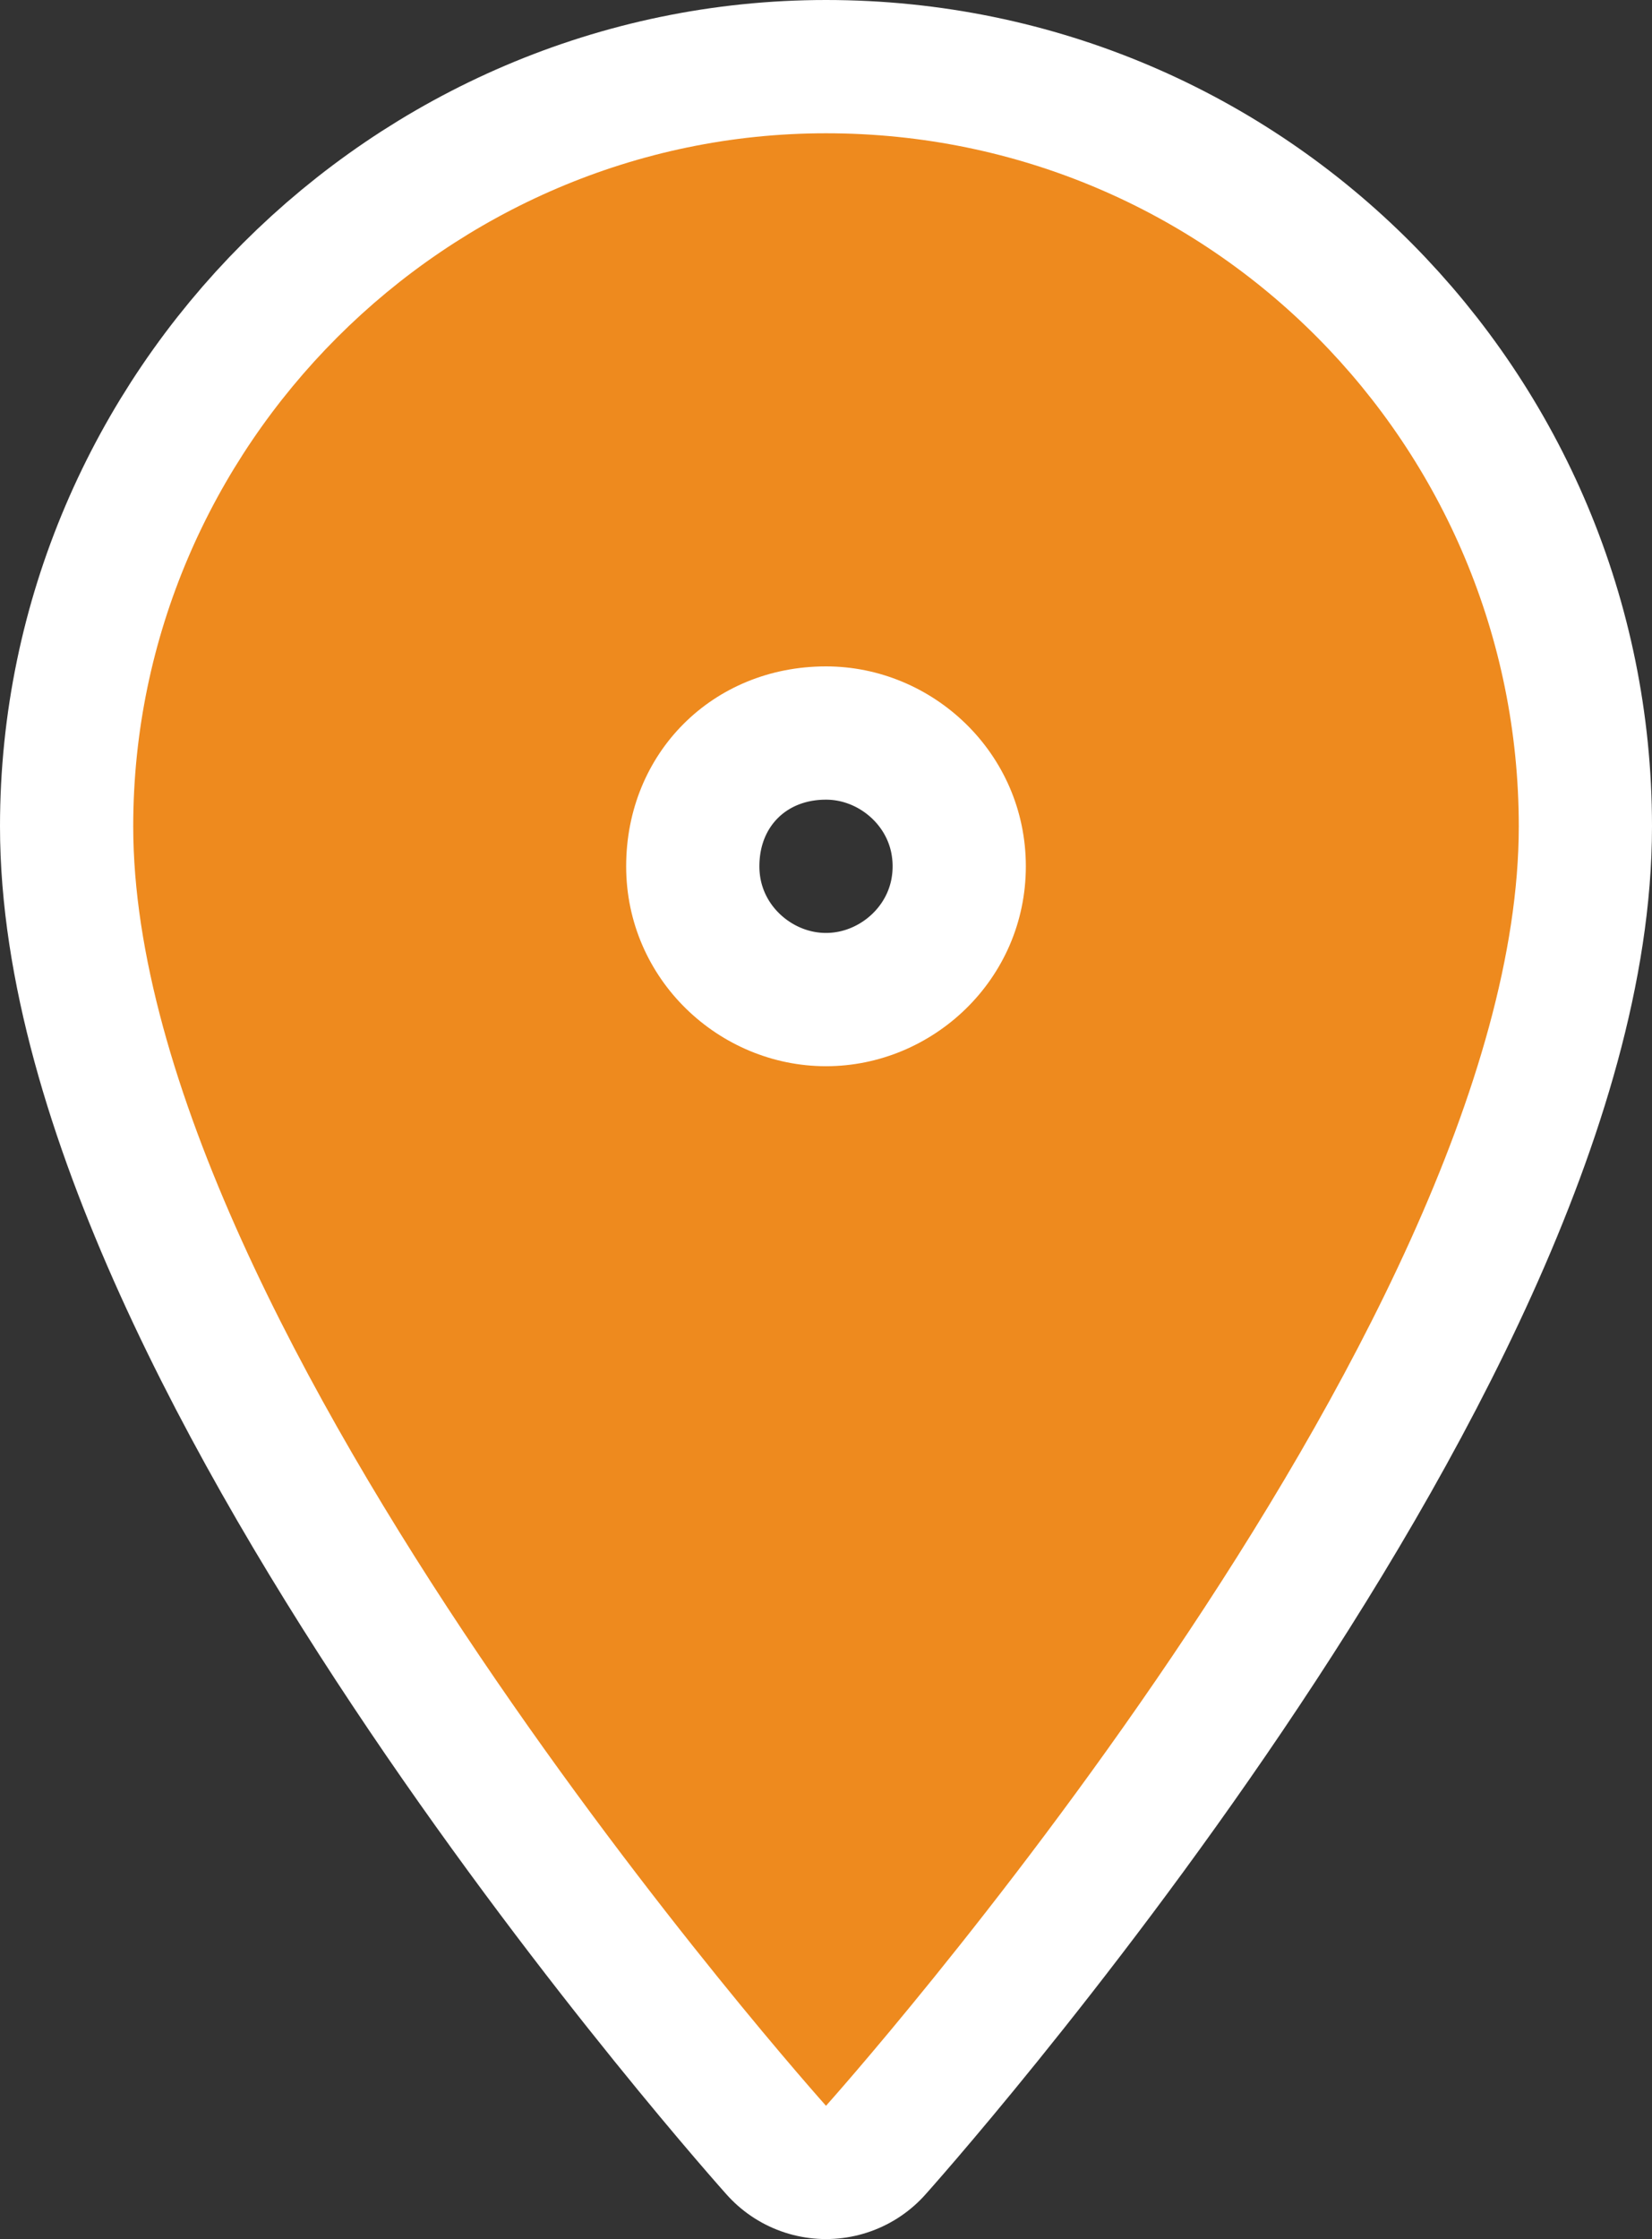 <!-- Generator: Adobe Illustrator 24.1.1, SVG Export Plug-In  -->
<svg version="1.1" xmlns="http://www.w3.org/2000/svg" xmlns:xlink="http://www.w3.org/1999/xlink" x="0px" y="0px" width="24.8px"
	 height="33.6px" viewBox="0 0 24.8 33.6" style="enable-background:new 0 0 24.8 33.6;" xml:space="preserve">
<rect x="0" y="0" width="24.8" height="33.6" fill="#333333" stroke="none"/>
<style type="text/css">
	.st0{fill:#6DC3D9;}
	.st1{fill:none;stroke:#FFFFFF;stroke-width:4;stroke-linecap:round;stroke-linejoin:round;stroke-miterlimit:10;}
	.st2{fill:#EE8A1E;}
</style>
<defs>
</defs>
<g>
	<g>
		<g>
			<path class="st0" d="M12.4,2C6.7,2,2,6.7,2,12.4C2,20,12.4,31.6,12.4,31.6S22.8,20,22.8,12.4C22.8,6.7,18.2,2,12.4,2z M12.4,16
				c-1.6,0-3-1.3-3-3s1.3-3,3-3c1.6,0,3,1.3,3,3S14,16,12.4,16z"/>
		</g>
	</g>
	<g>
		<g>
			<path class="st1" d="M12.4,2C6.7,2,2,6.7,2,12.4C2,20,12.4,31.6,12.4,31.6S22.8,20,22.8,12.4C22.8,6.7,18.2,2,12.4,2z M12.4,16
				c-1.6,0-3-1.3-3-3s1.3-3,3-3c1.6,0,3,1.3,3,3S14,16,12.4,16z"/>
		</g>
	</g>
	<g>
		<g>
			<path class="st2" d="M12.4,2C6.7,2,2,6.7,2,12.4C2,20,12.4,31.6,12.4,31.6S22.8,20,22.8,12.4C22.8,6.7,18.2,2,12.4,2z M12.4,16
				c-1.6,0-3-1.3-3-3s1.3-3,3-3c1.6,0,3,1.3,3,3S14,16,12.4,16z"/>
		</g>
	</g>
</g>
</svg>
